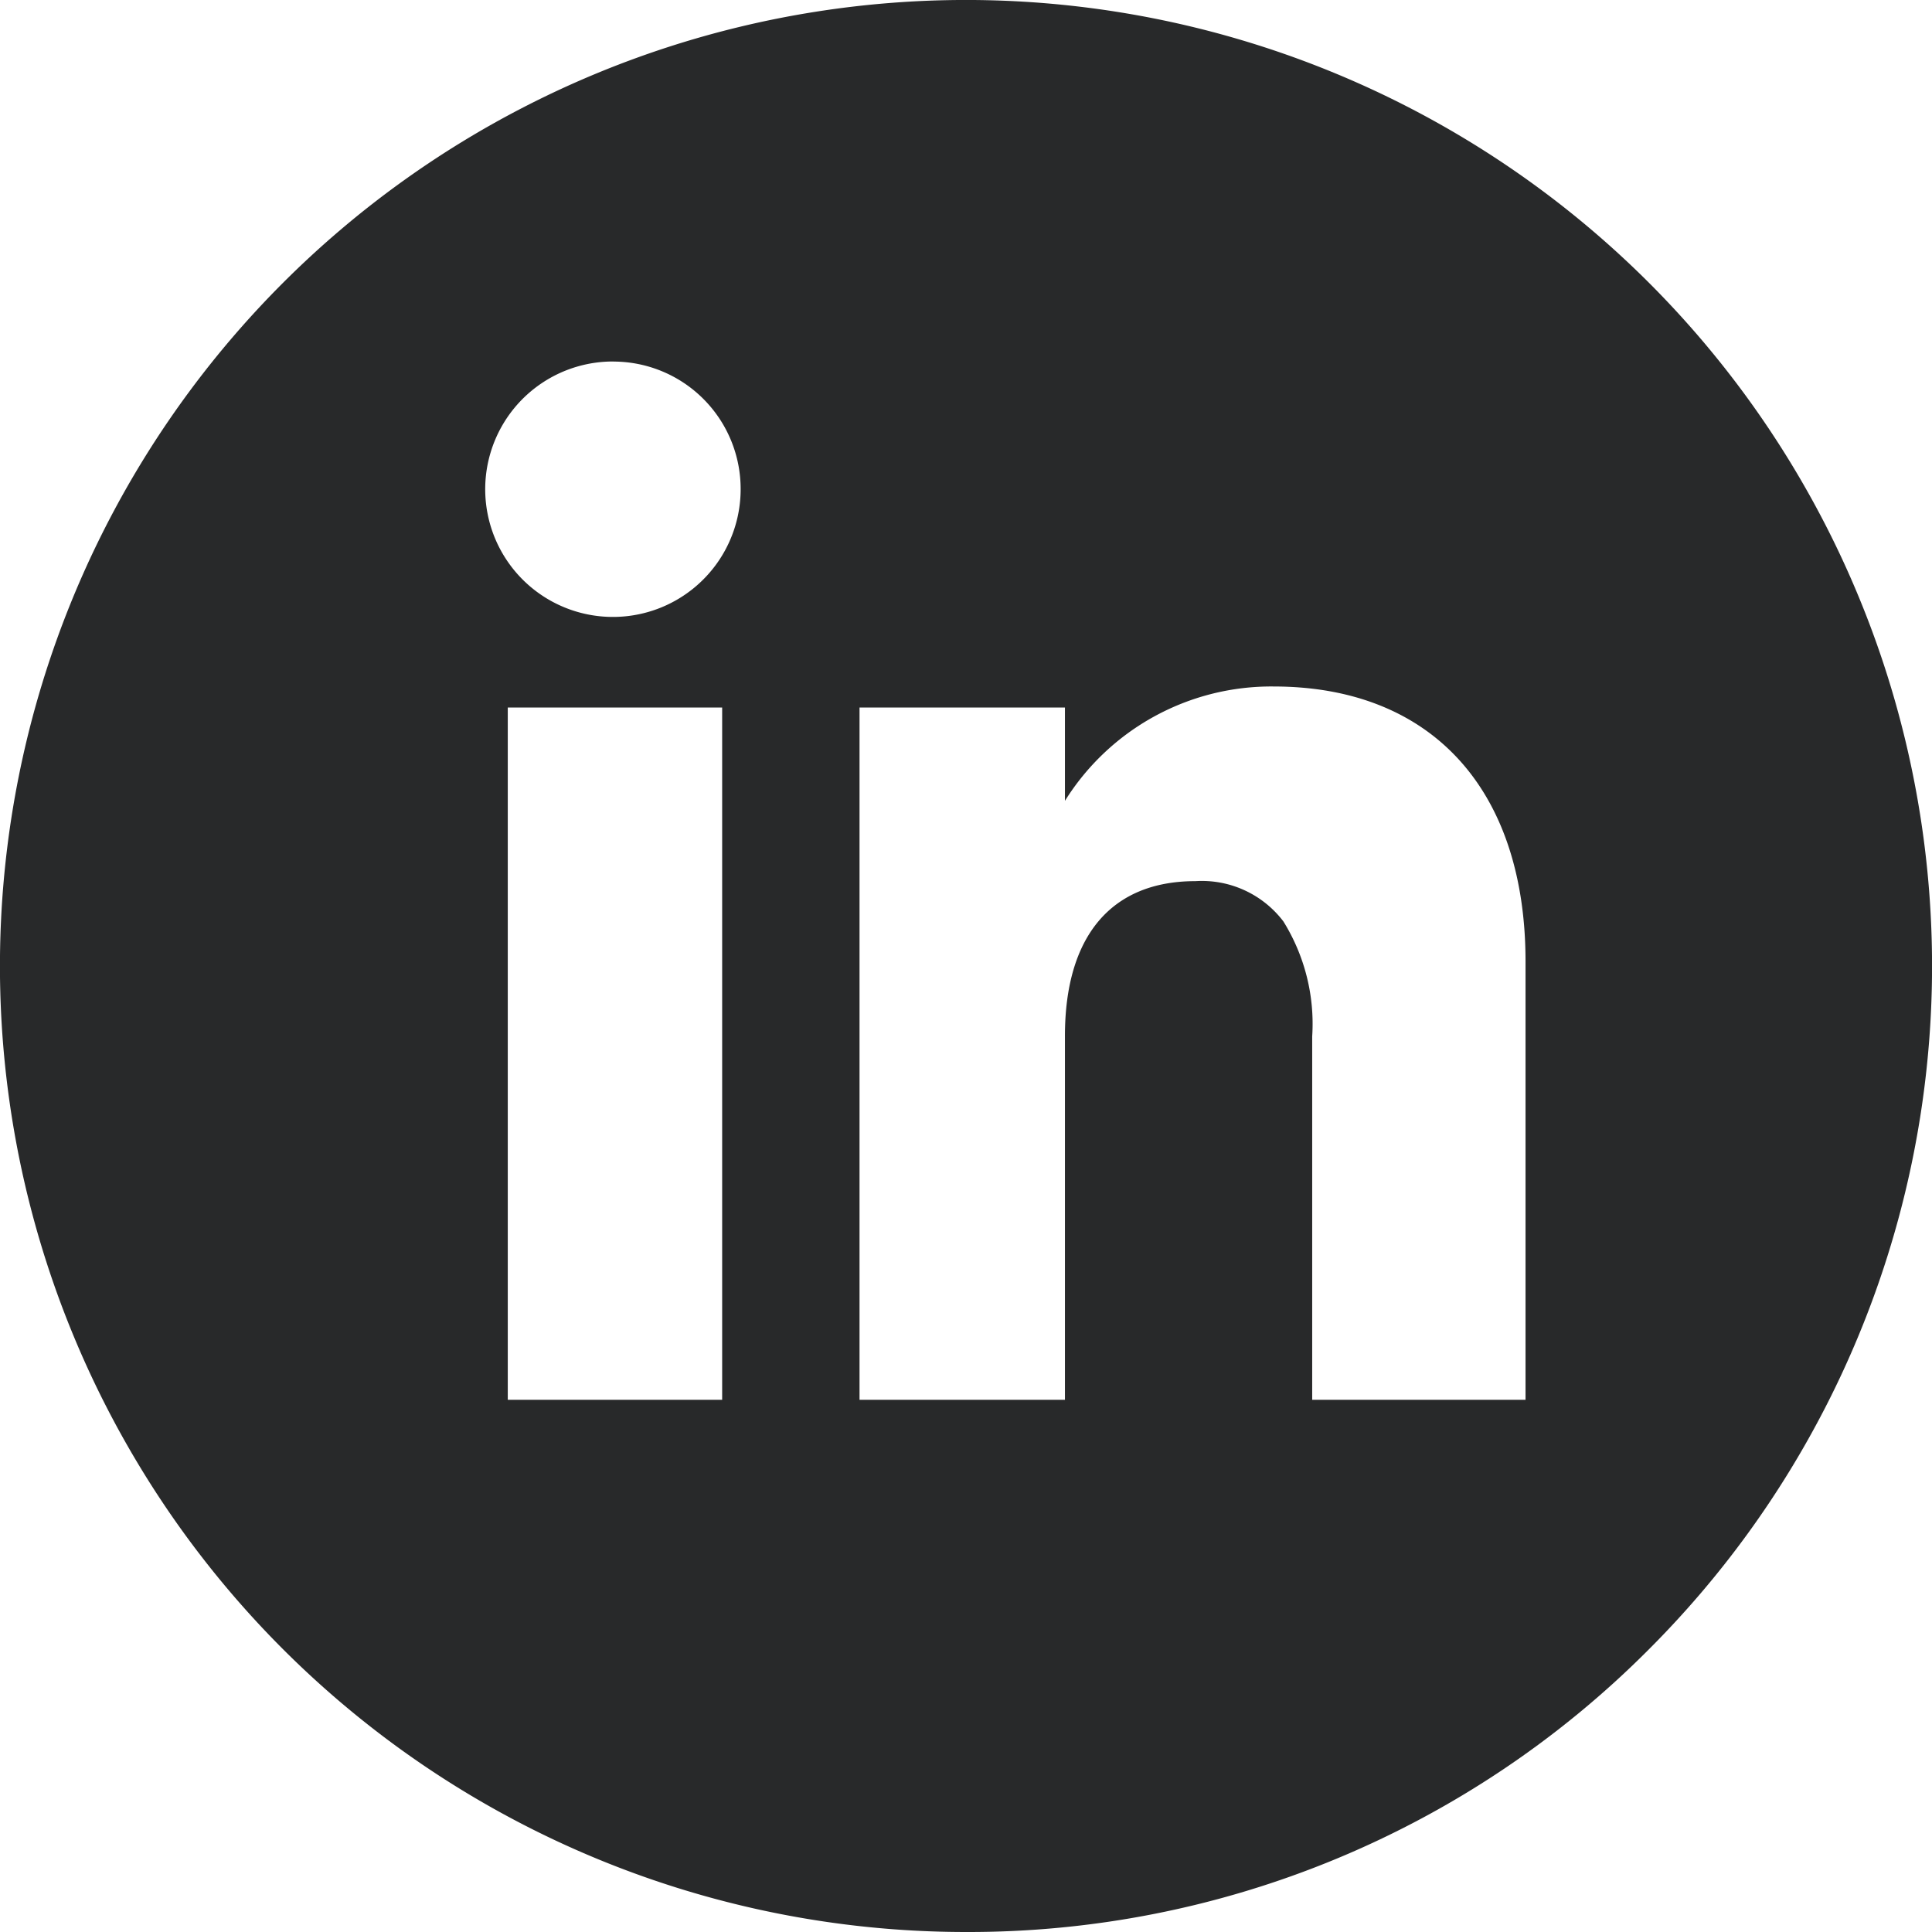 <svg id="Component_20_2" data-name="Component 20 – 2" xmlns="http://www.w3.org/2000/svg" width="59.253" height="59.254" viewBox="0 0 59.253 59.254">
  <path id="Subtraction_2" data-name="Subtraction 2" d="M29.627,59.253A29.626,29.626,0,0,1,8.677,8.677a29.626,29.626,0,0,1,41.9,41.9A29.432,29.432,0,0,1,29.627,59.253Zm7.034-32.229a3.14,3.14,0,0,1,2.7,1.236,5.951,5.951,0,0,1,.883,3.527V42.93h6.543V29.49c0-5.282-2.888-8.436-7.726-8.436a7.461,7.461,0,0,0-6.4,3.507V21.7h-6.3V42.93h6.3V31.787C32.656,28.715,34.078,27.024,36.661,27.024ZM15.573,21.7h0V42.93h6.575V21.7Zm3.255-10.613a3.917,3.917,0,1,0,3.887,3.917A3.907,3.907,0,0,0,18.828,11.089Z" fill="#28292a"/>
</svg>
